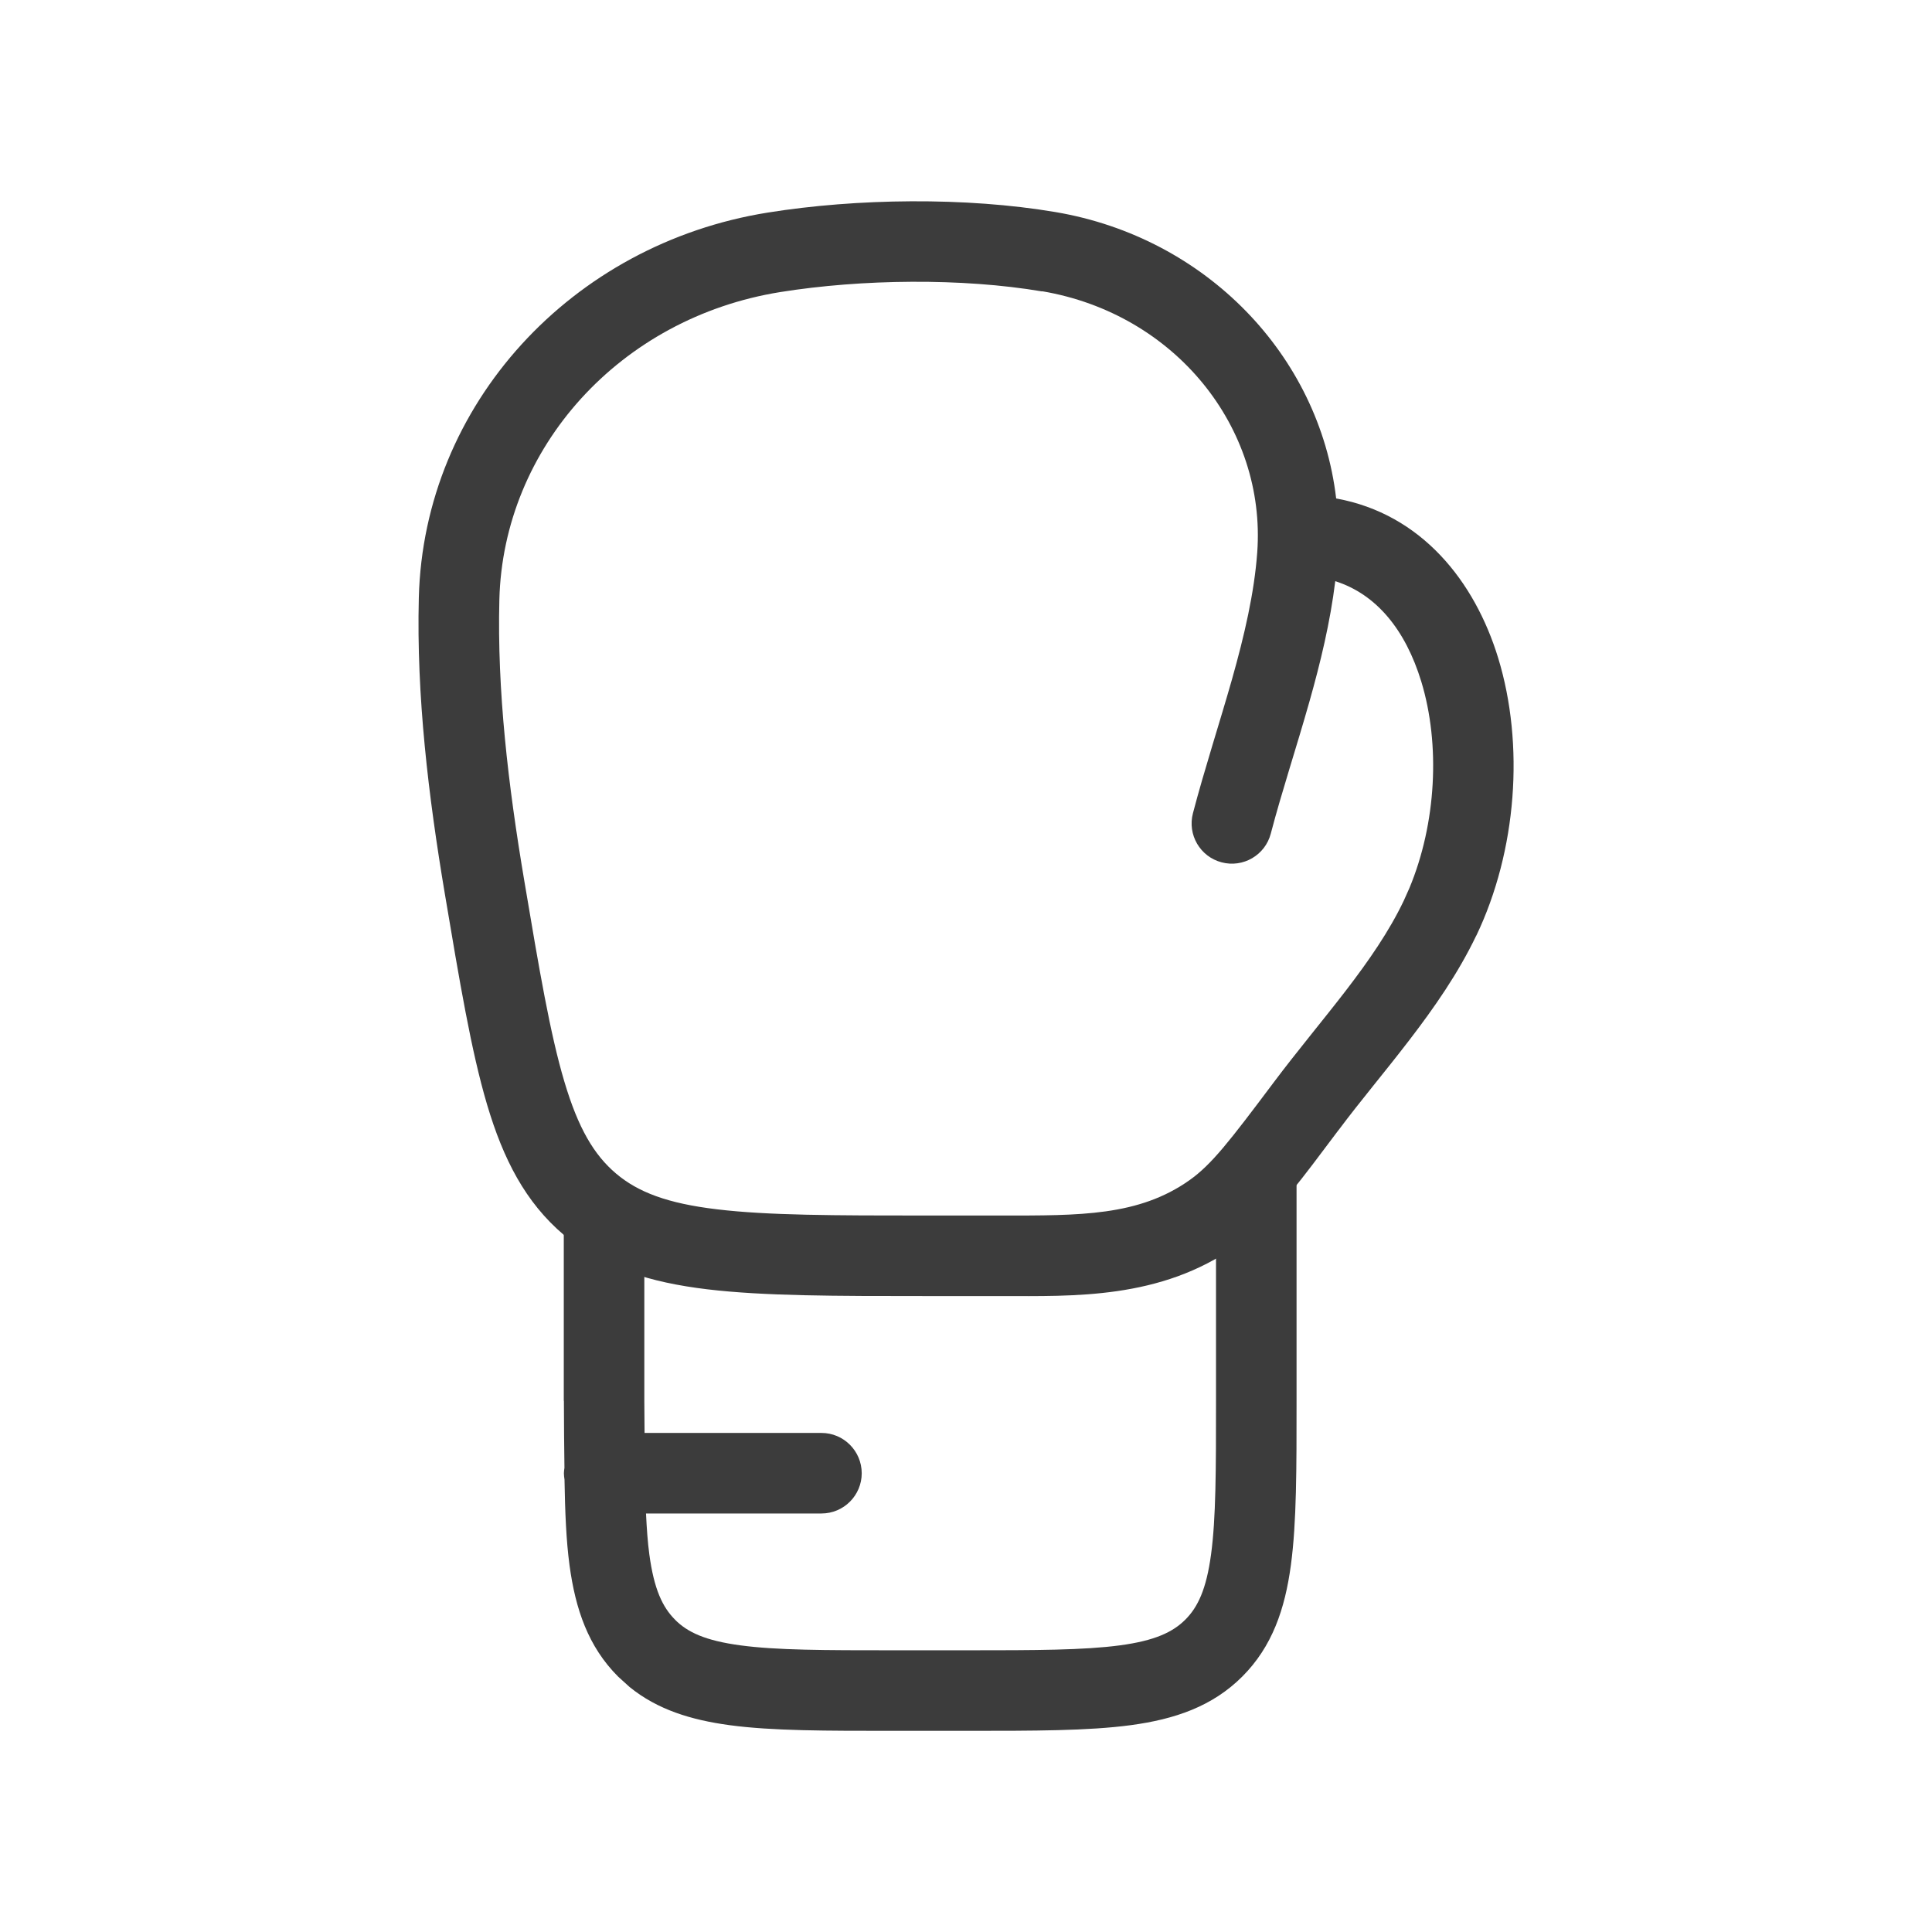 <svg height="32" viewBox="0 0 32 32" width="32" xmlns="http://www.w3.org/2000/svg"><g fill="#3c3c3c"><path d="m12.716 3.521c1.472-.236 3.282-.26 4.769-.008 2.491.423 4.368 2.373 4.646 4.743 1.416.257 2.296 1.375 2.684 2.644.437 1.432.31 3.19-.363 4.598l-.001-.001c-.299.626-.7 1.198-1.103 1.724-.437.569-.793.984-1.18 1.501h-.001c-.605.806-1.006 1.352-1.482 1.75l-.21.162c-1.255.892-2.707.833-3.888.833h-1.238c-1.507 0-2.696 0-3.633-.112-.951-.114-1.73-.354-2.374-.898-.641-.543-1.007-1.259-1.275-2.163-.263-.887-.454-2.034-.698-3.483-.274-1.629-.473-3.288-.432-4.911.081-3.201 2.529-5.859 5.779-6.379zm4.546 1.306c-1.328-.225-2.989-.205-4.335.01-2.661.426-4.593 2.581-4.656 5.096-.038 1.499.144 3.062.413 4.656.249 1.482.428 2.534.663 3.324.23.774.491 1.215.857 1.525.363.307.848.494 1.672.592.839.101 1.934.103 3.474.103h1.238c1.296 0 2.273.011 3.116-.587.366-.261.655-.635 1.397-1.624.359-.48.84-1.058 1.19-1.514.384-.5.719-.985.958-1.486l.095-.212c.447-1.074.514-2.381.197-3.421-.261-.855-.742-1.446-1.425-1.663-.083.68-.246 1.352-.427 1.992-.226.798-.451 1.468-.641 2.19-.093.356-.458.569-.814.475-.356-.093-.569-.458-.475-.814.186-.711.449-1.52.646-2.215.207-.733.37-1.434.419-2.107.148-2.066-1.36-3.949-3.562-4.323z"/><path d="m9.338 23.201v-3c0-.368.298-.667.667-.667.368 0 .667.298.667.667v3c0 .187.004.364.004.533h2.93c.368 0.0.666.299.667.667 0 .368-.299.667-.667.667h-2.906c.012.253.028.477.055.678.078.579.219.874.426 1.081v.001c.206.207.501.346 1.081.424.599.081 1.394.082 2.544.082h1.201c1.15 0 1.946-.002 2.544-.082.579-.078.875-.219 1.082-.426.207-.207.348-.502.426-1.081.081-.599.082-1.394.082-2.544v-3.6c0-.368.298-.667.667-.667.368 0.0.667.299.667.667v3.6c0 1.113.002 2.014-.094 2.723-.098.727-.309 1.349-.805 1.845-.496.496-1.119.707-1.846.805-.708.095-1.61.094-2.723.094h-1.201c-1.112 0-2.014.002-2.723-.094-.636-.086-1.193-.257-1.654-.631l-.191-.173c-.496-.496-.707-1.118-.805-1.845-.055-.408-.074-.88-.083-1.419-.005-.034-.01-.069-.01-.104 0-.031.005-.06.009-.09-.004-.344-.009-.713-.009-1.109z"/></g></svg>